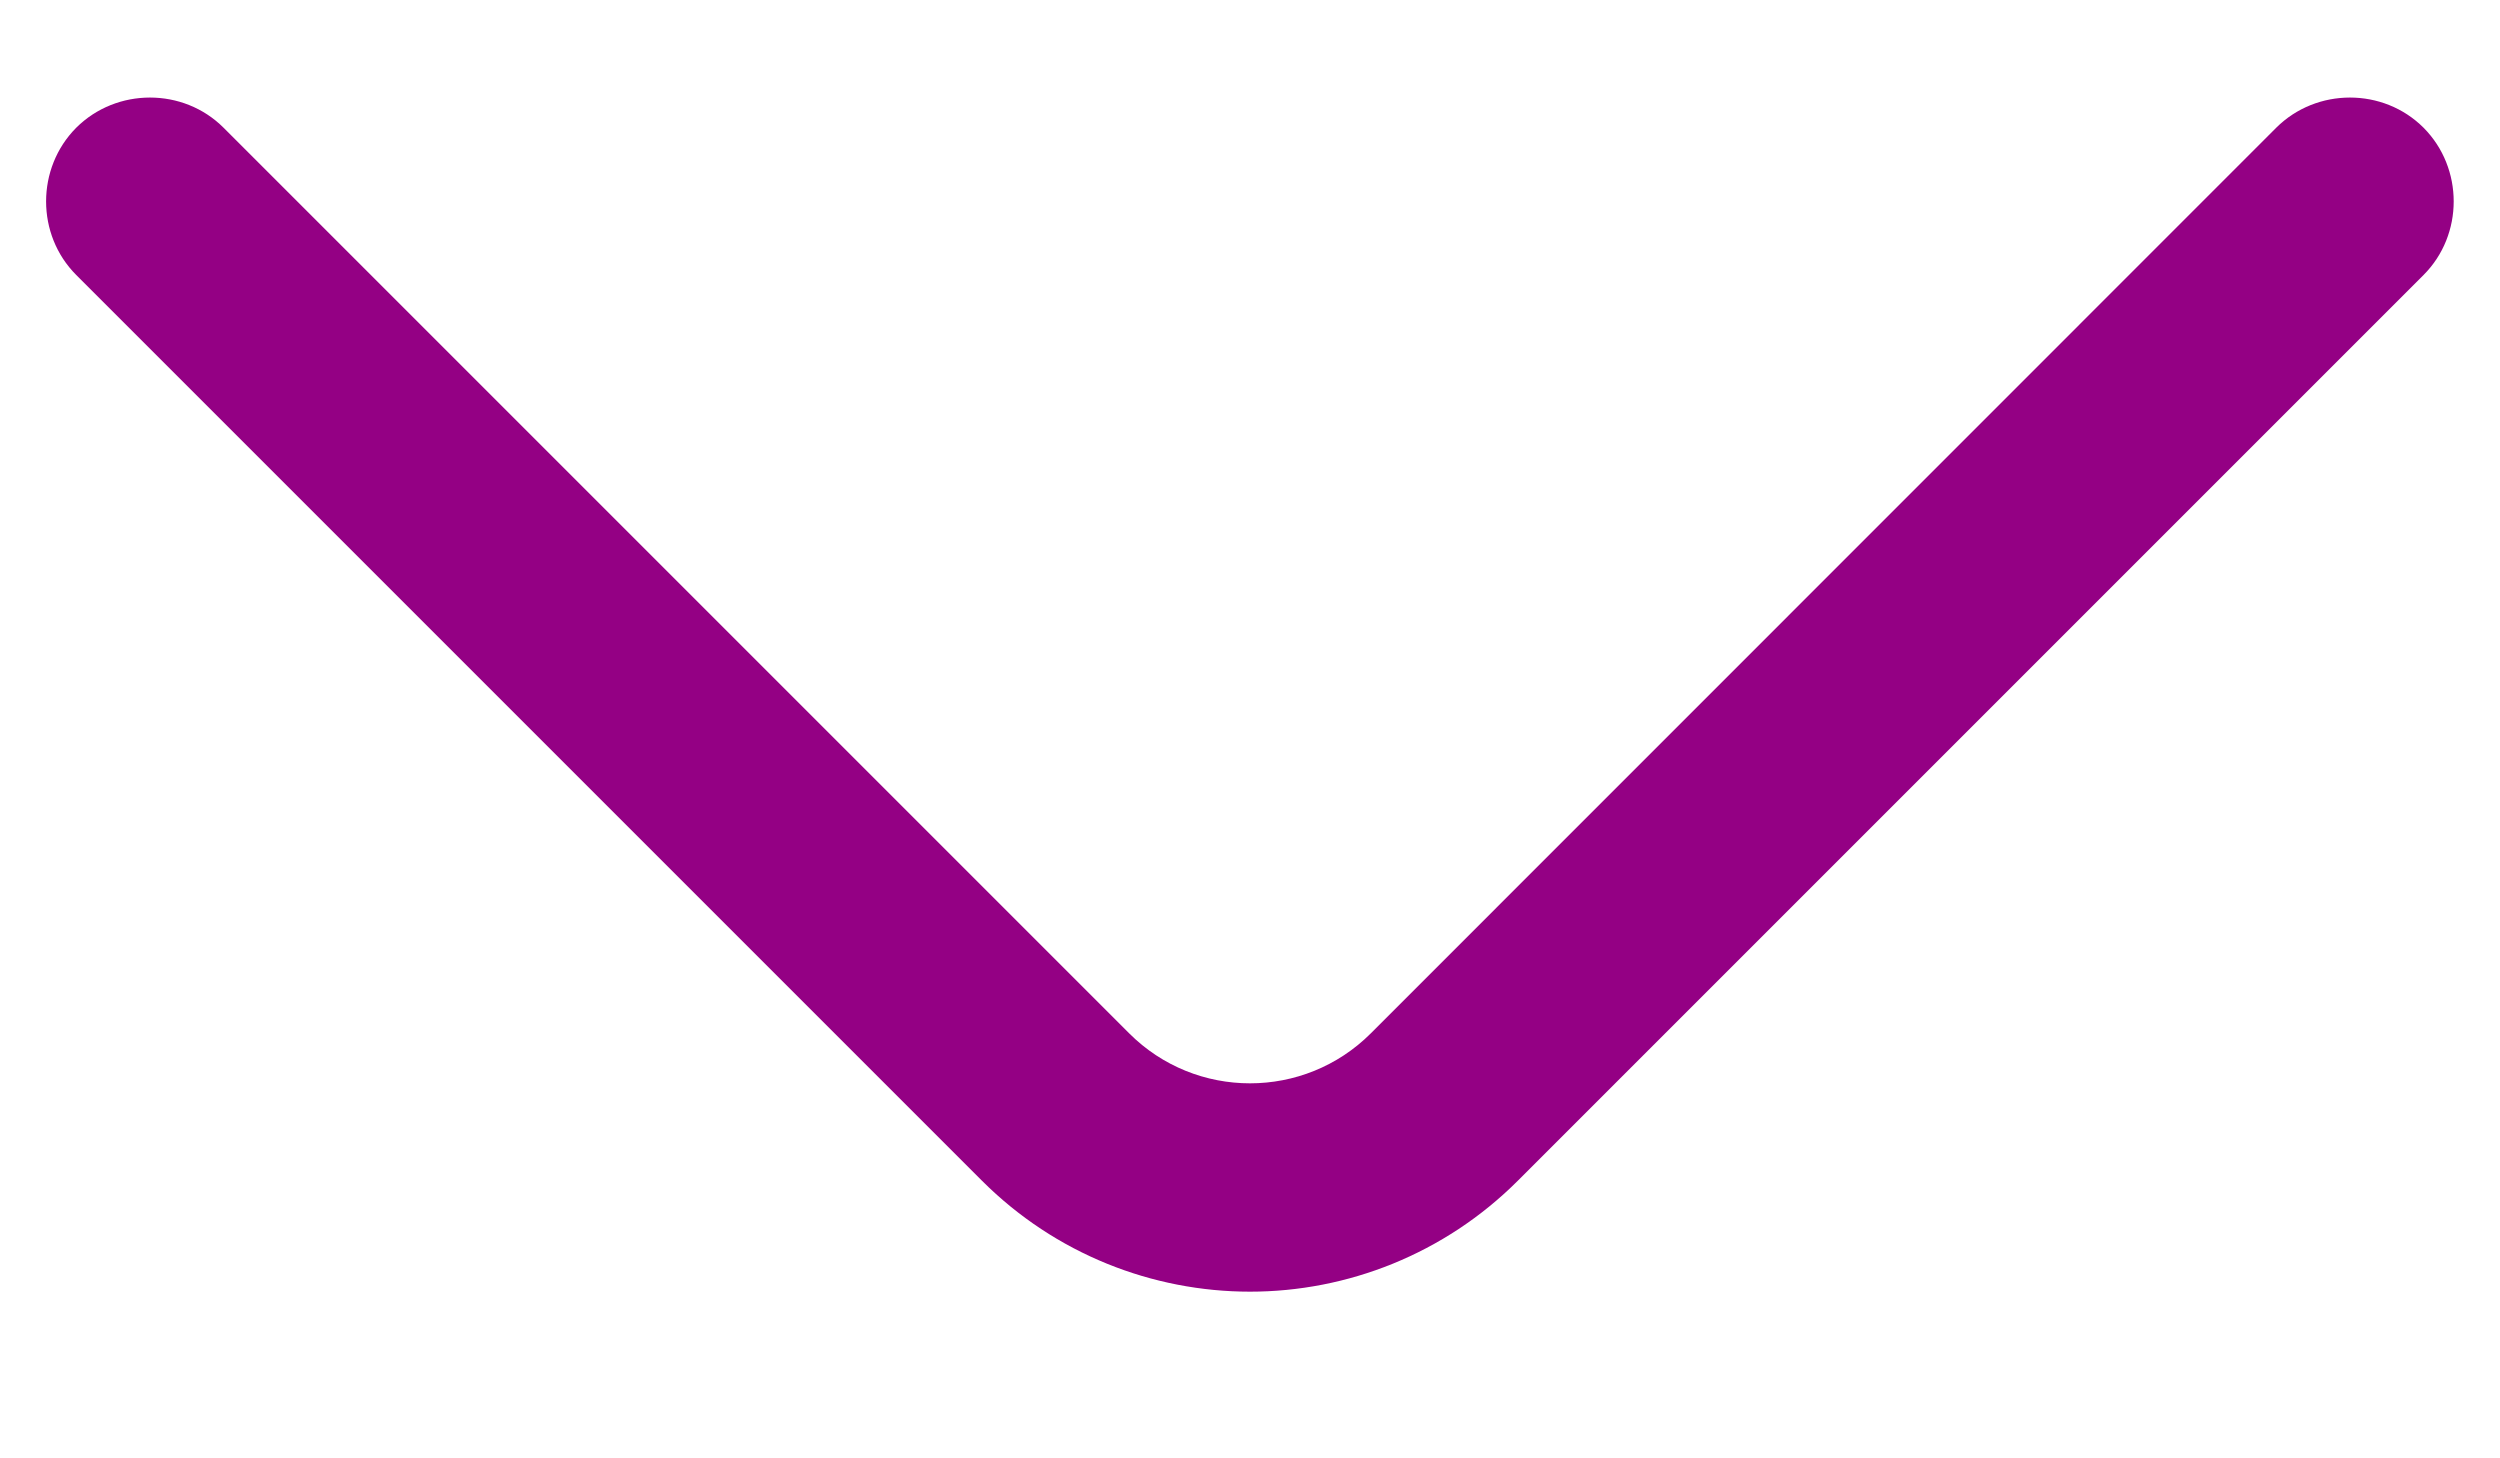 <svg width="12" height="7" viewBox="0 0 12 7" fill="none" xmlns="http://www.w3.org/2000/svg">
<path d="M6 6.2C5.533 6.2 5.066 6.02 4.713 5.667L0.366 1.32C0.173 1.127 0.173 0.807 0.366 0.613C0.56 0.42 0.88 0.42 1.073 0.613L5.42 4.96C5.74 5.28 6.26 5.28 6.58 4.96L10.926 0.613C11.12 0.42 11.44 0.42 11.633 0.613C11.826 0.807 11.826 1.127 11.633 1.32L7.286 5.667C6.933 6.02 6.466 6.2 6 6.2Z" fill="#940084"/>
</svg>

